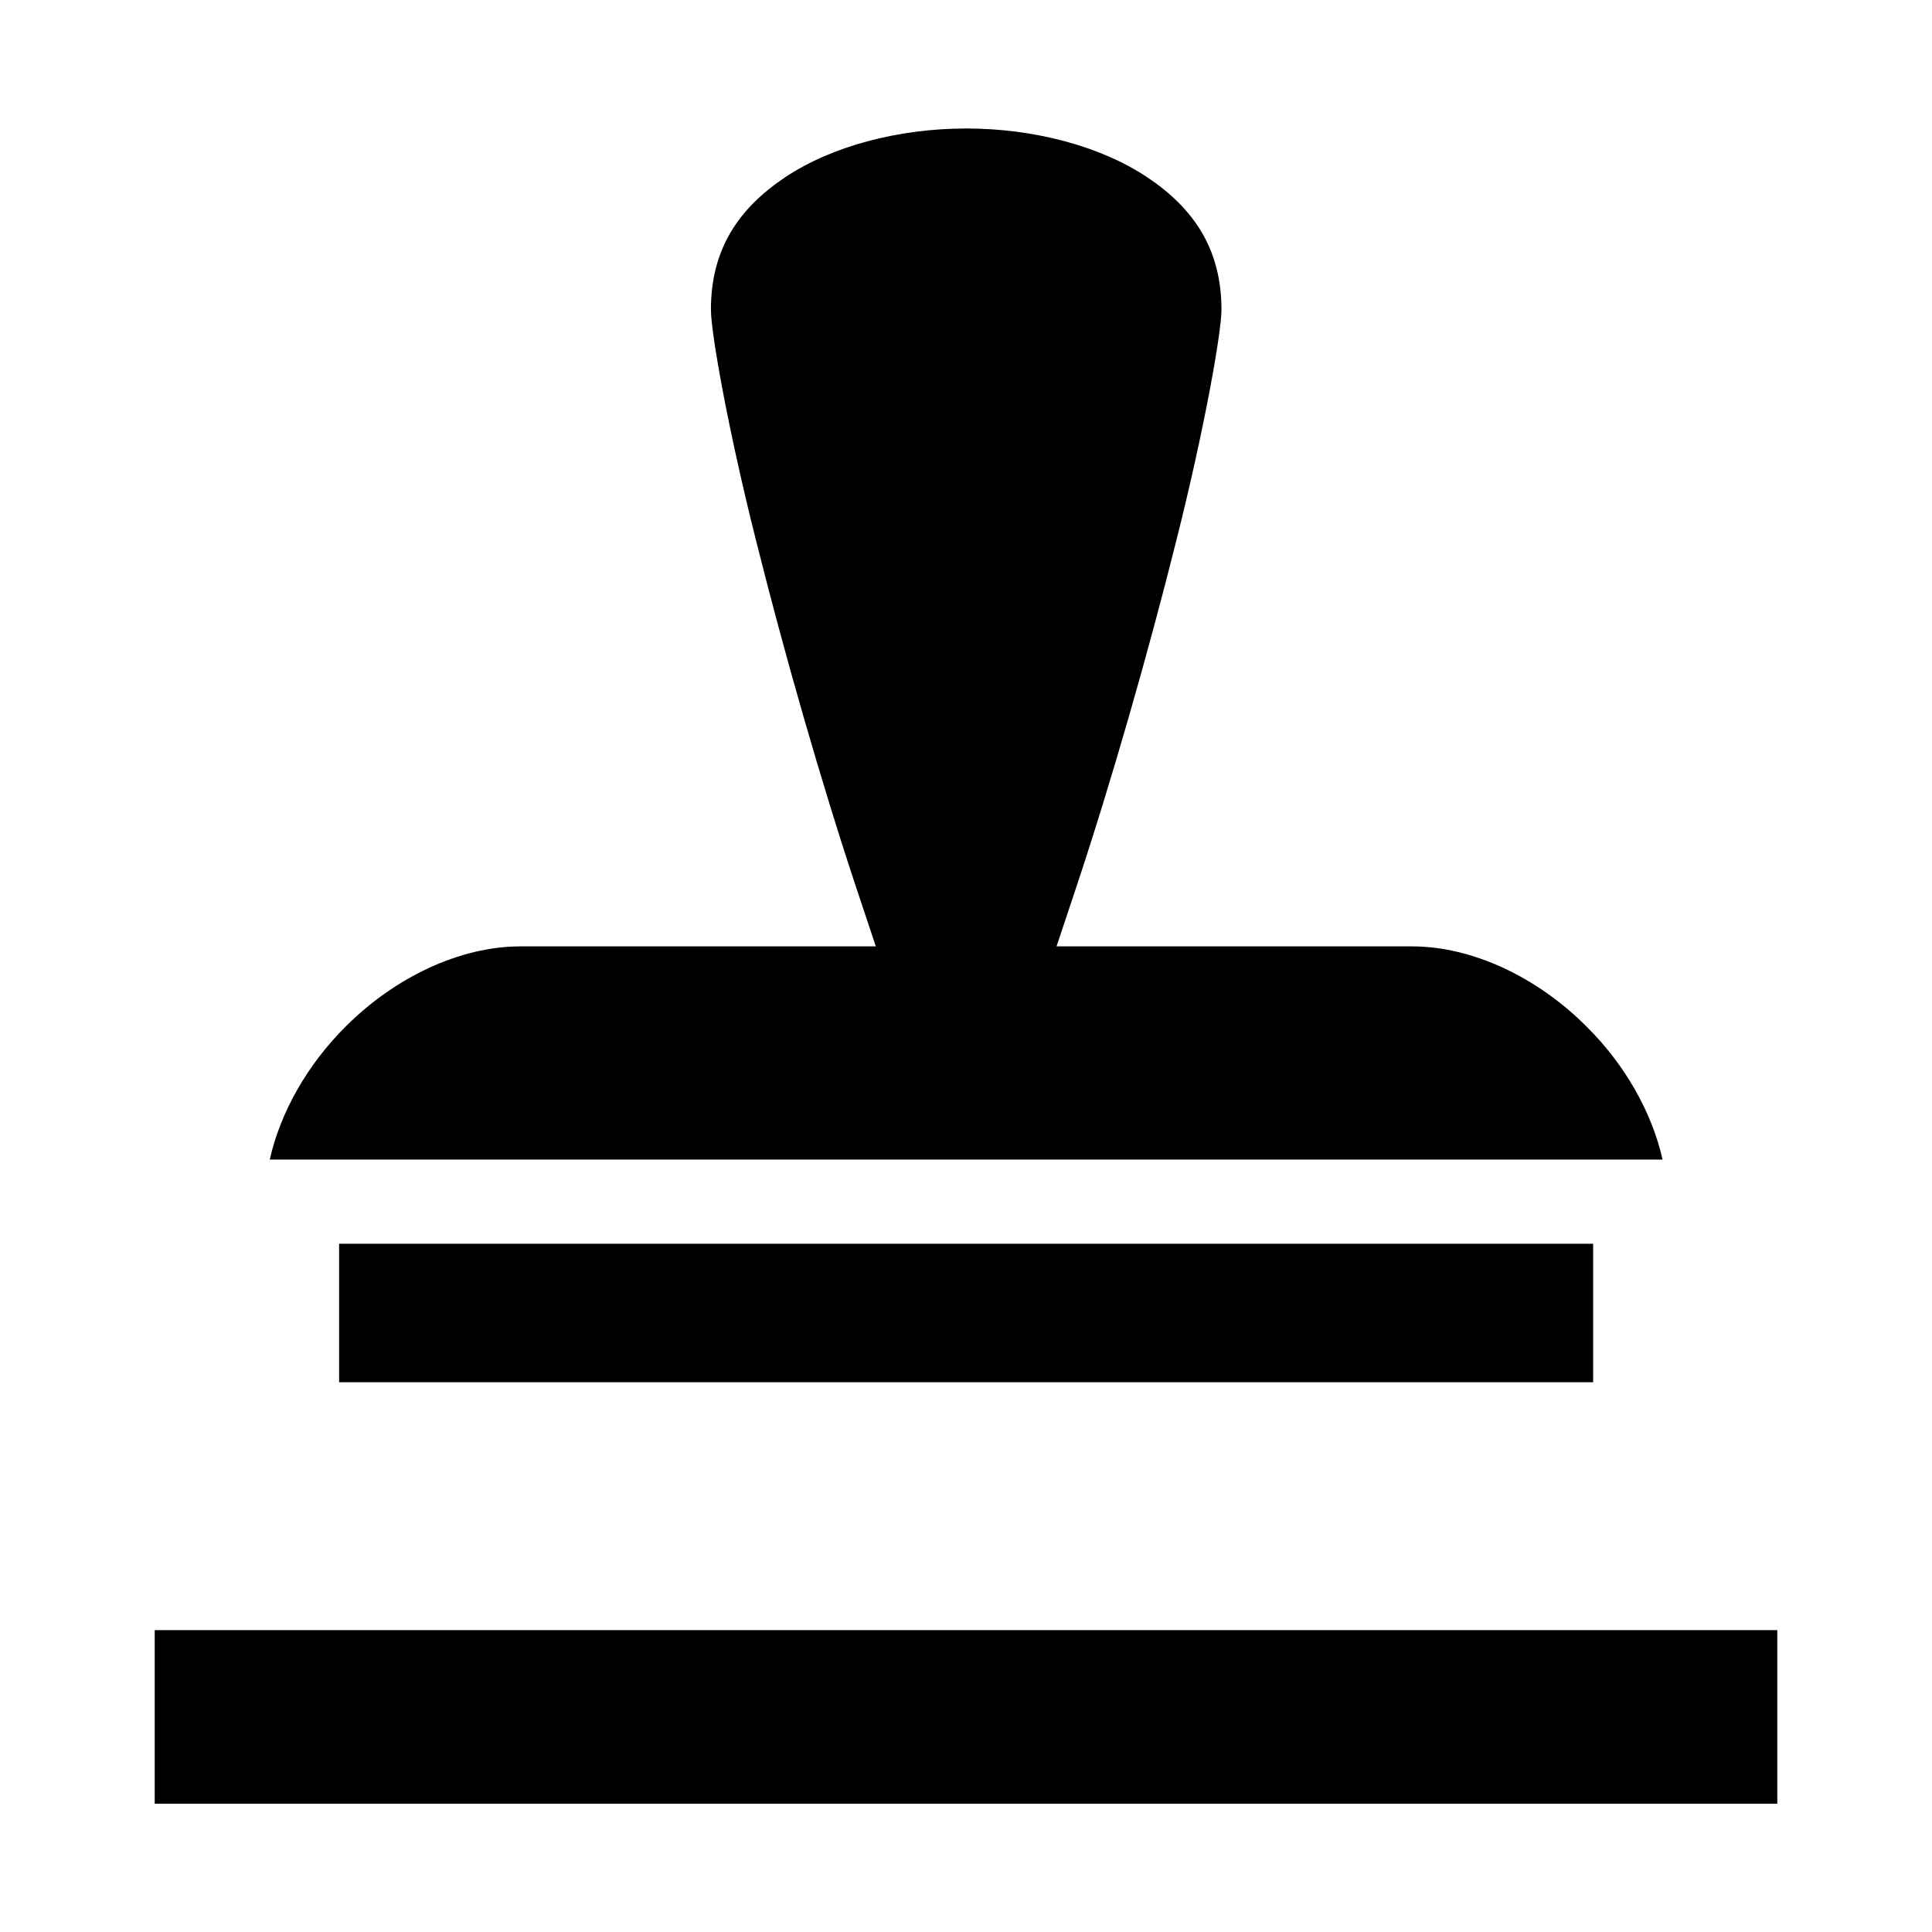 <?xml version="1.0" encoding="utf-8"?>
<!-- Generator: www.svgicons.com -->
<svg xmlns="http://www.w3.org/2000/svg" width="800" height="800" viewBox="0 0 512 512">
<path fill="currentColor" d="M256.1 34.05c-17.9 0-35.6 4.64-48 12.91c-12.4 8.28-19.7 19.1-19.7 35.1c0 6.15 4.6 32.04 12 61.34c7.3 29.2 17.1 63.6 26.8 92.7l4.9 14.7h-94.2c-16 0-33.3 8.2-46.35 21.3c-10.06 10-17.27 22.7-20.06 35.2H440.6c-2.8-12.5-10-25.2-20.1-35.2c-13-13.1-30.3-21.3-46.3-21.3H280l4.9-14.7c9.7-29.1 19.5-63.5 26.8-92.7c7.4-29.3 12-55.19 12-61.34c0-16-7.3-26.83-19.7-35.1s-30.1-12.91-47.9-12.91M89.87 329.6v36.7H422.2v-36.7zM41 432v46h430v-46z"/>
</svg>